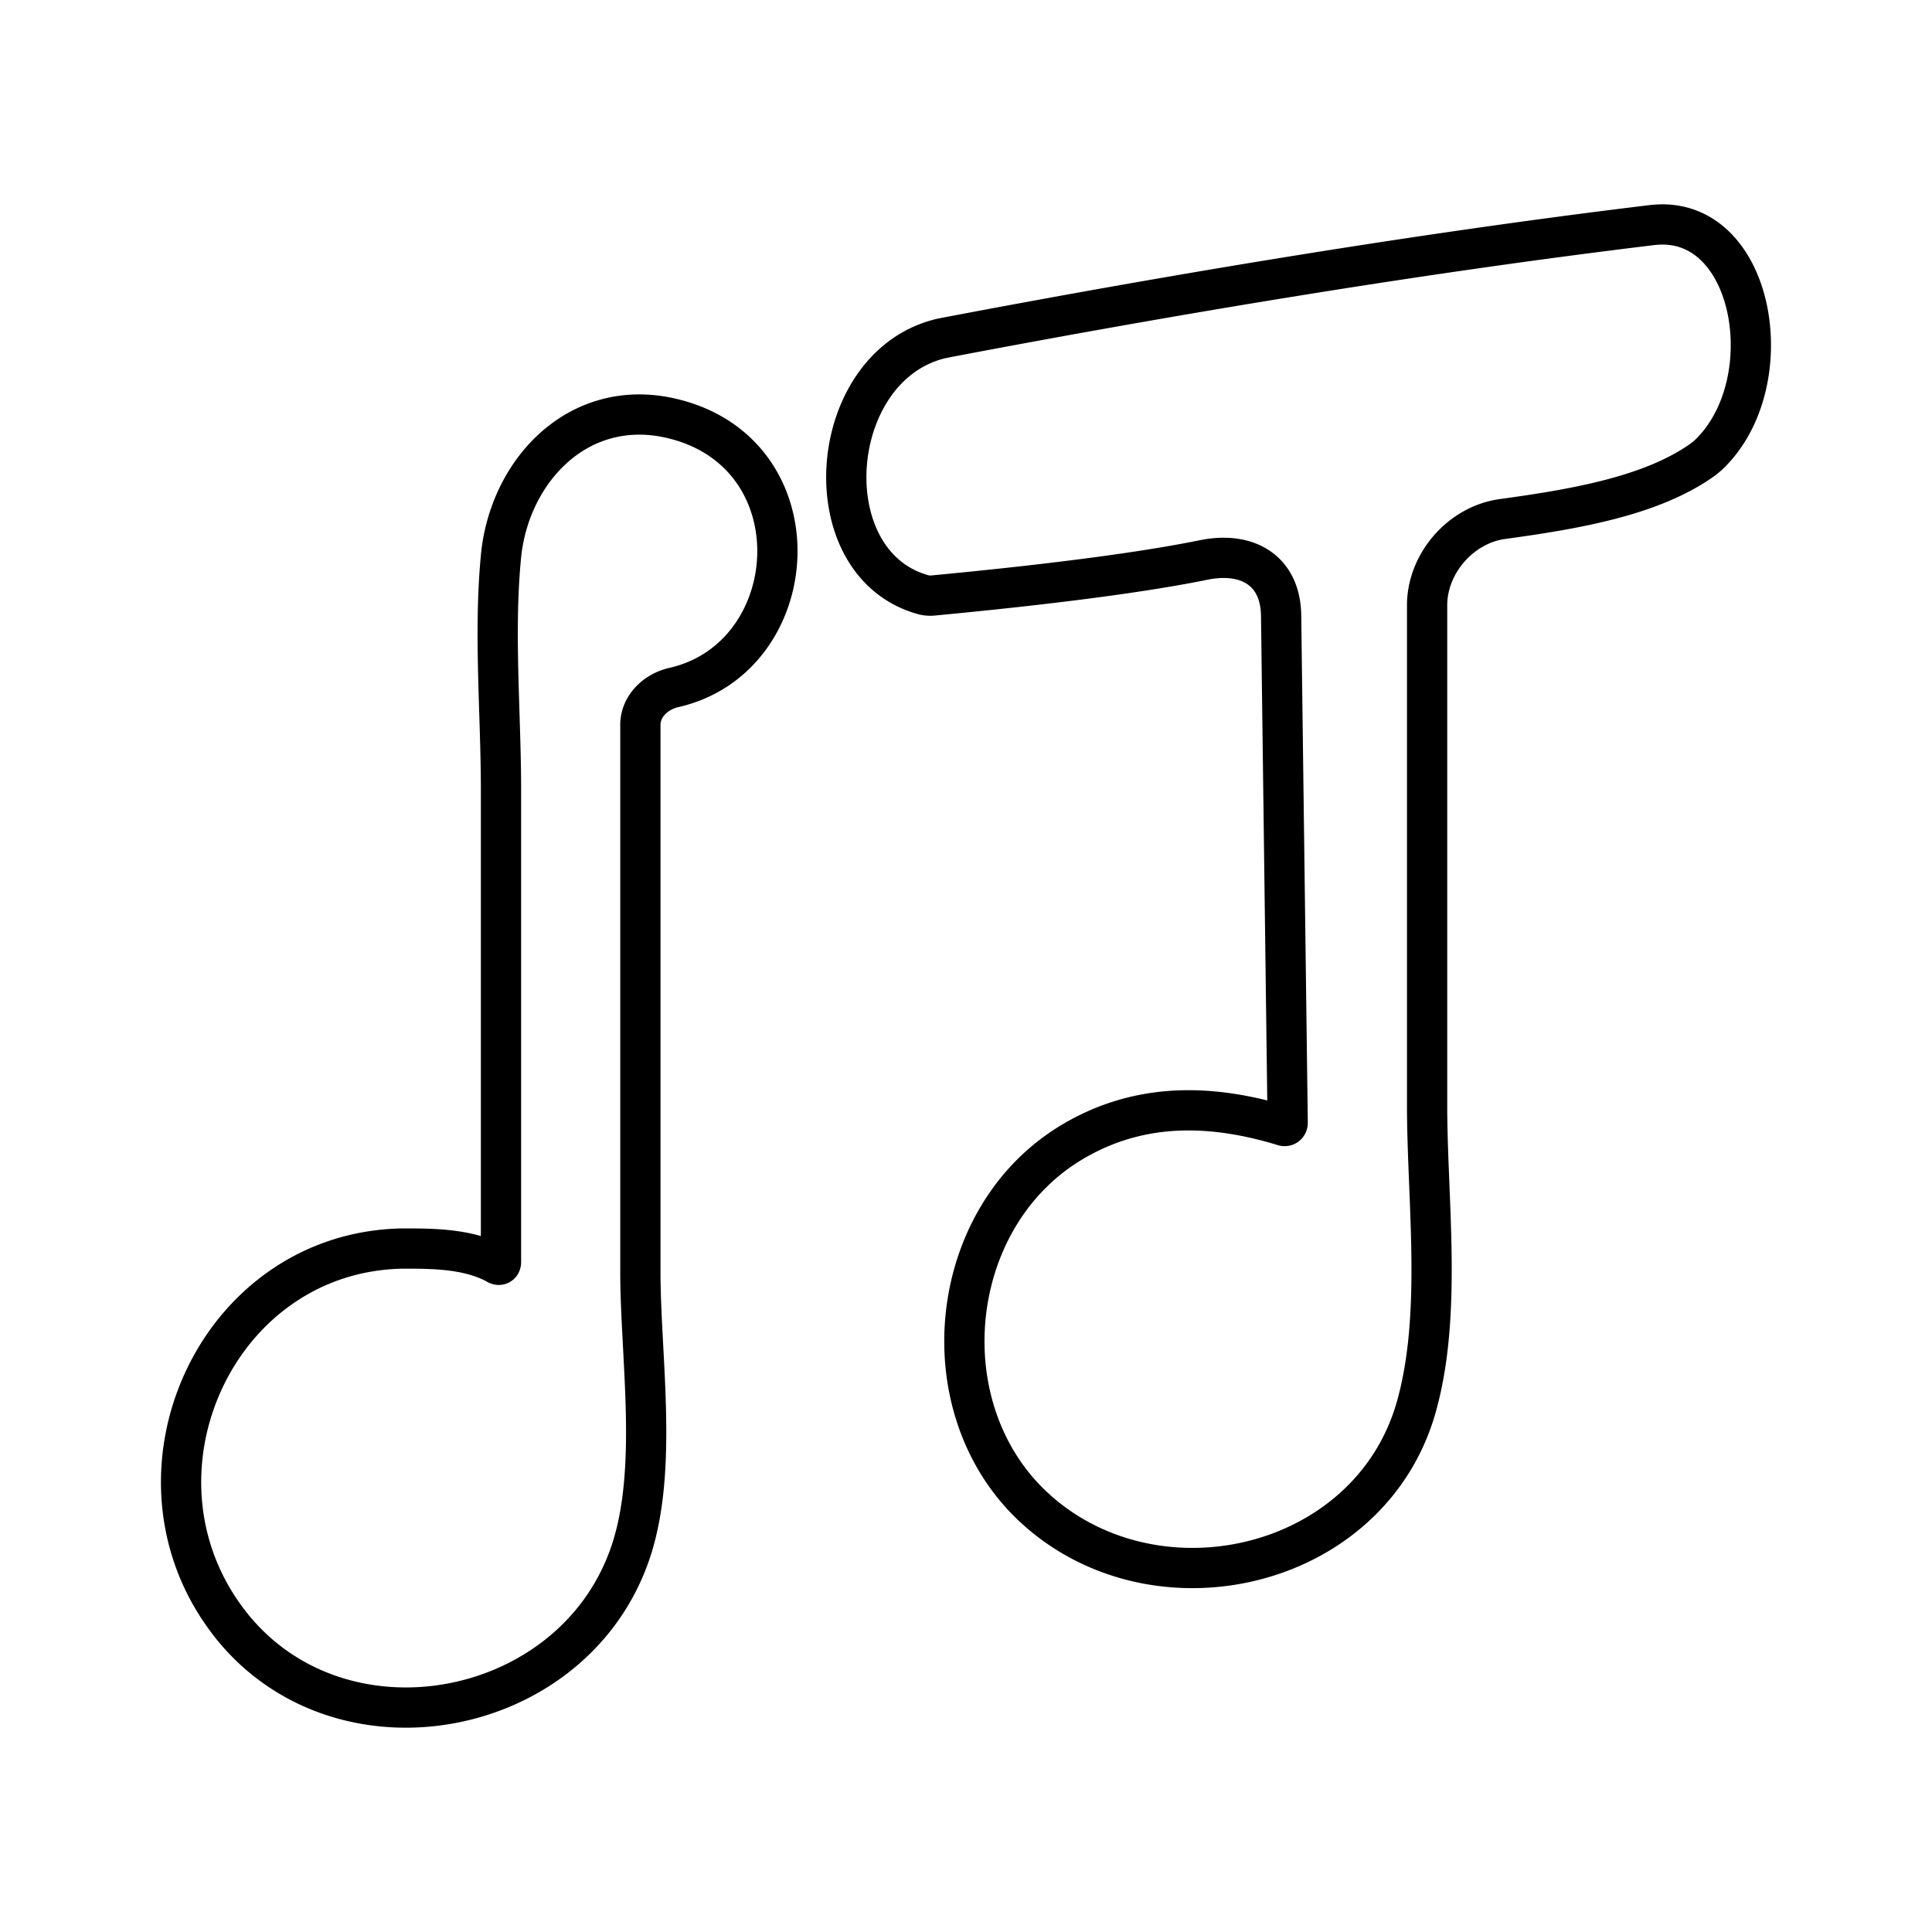 <?xml version="1.0" encoding="utf-8"?>
<!-- Generator: www.svgicons.com -->
<svg xmlns="http://www.w3.org/2000/svg" width="800" height="800" viewBox="0 0 48 48">
<path fill="none" stroke="currentColor" stroke-linecap="round" stroke-linejoin="round" d="M12.352 31.41c-.645-.35-1.408-.387-2.137-.39H9.99c-4.59.088-7.066 5.53-4.385 9.18c.036.05.097.13.135.178c2.71 3.404 8.384 2.362 9.871-1.658c.022-.058.055-.153.074-.211c.656-2.024.24-4.698.225-6.82v-13.68c0-.462.38-.826.83-.928c3.236-.733 3.602-5.72.06-6.658a5 5 0 0 0-.218-.051c-2.21-.454-3.87 1.281-4.123 3.338c-.007.061-.017.16-.022.222c-.164 1.825.003 3.75.01 5.585v11.839c0 .061-.043.085-.097.056Zm19.535-3.44c-1.762-.536-3.514-.59-5.158.35c-.053.03-.14.082-.192.115c-3.026 1.897-3.475 6.54-.88 8.987l.166.15c3.012 2.611 8.162 1.4 9.341-2.536c.018-.06.045-.156.06-.215c.59-2.248.243-4.939.232-7.264V15.04c0-1.044.838-2.004 1.873-2.145c1.834-.251 3.71-.578 4.961-1.466c.05-.036.128-.1.172-.142c1.827-1.76 1.15-5.88-1.31-5.705a4 4 0 0 0-.223.024c-5.647.686-11.65 1.683-17.314 2.758l-.219.043c-2.89.67-3.253 5.61-.446 6.372c.06.017.158.023.22.017c3.424-.324 5.49-.63 6.737-.884c1.085-.22 1.907.26 1.922 1.382l.163 12.598c.001.062-.046.097-.105.079Z"/>
</svg>